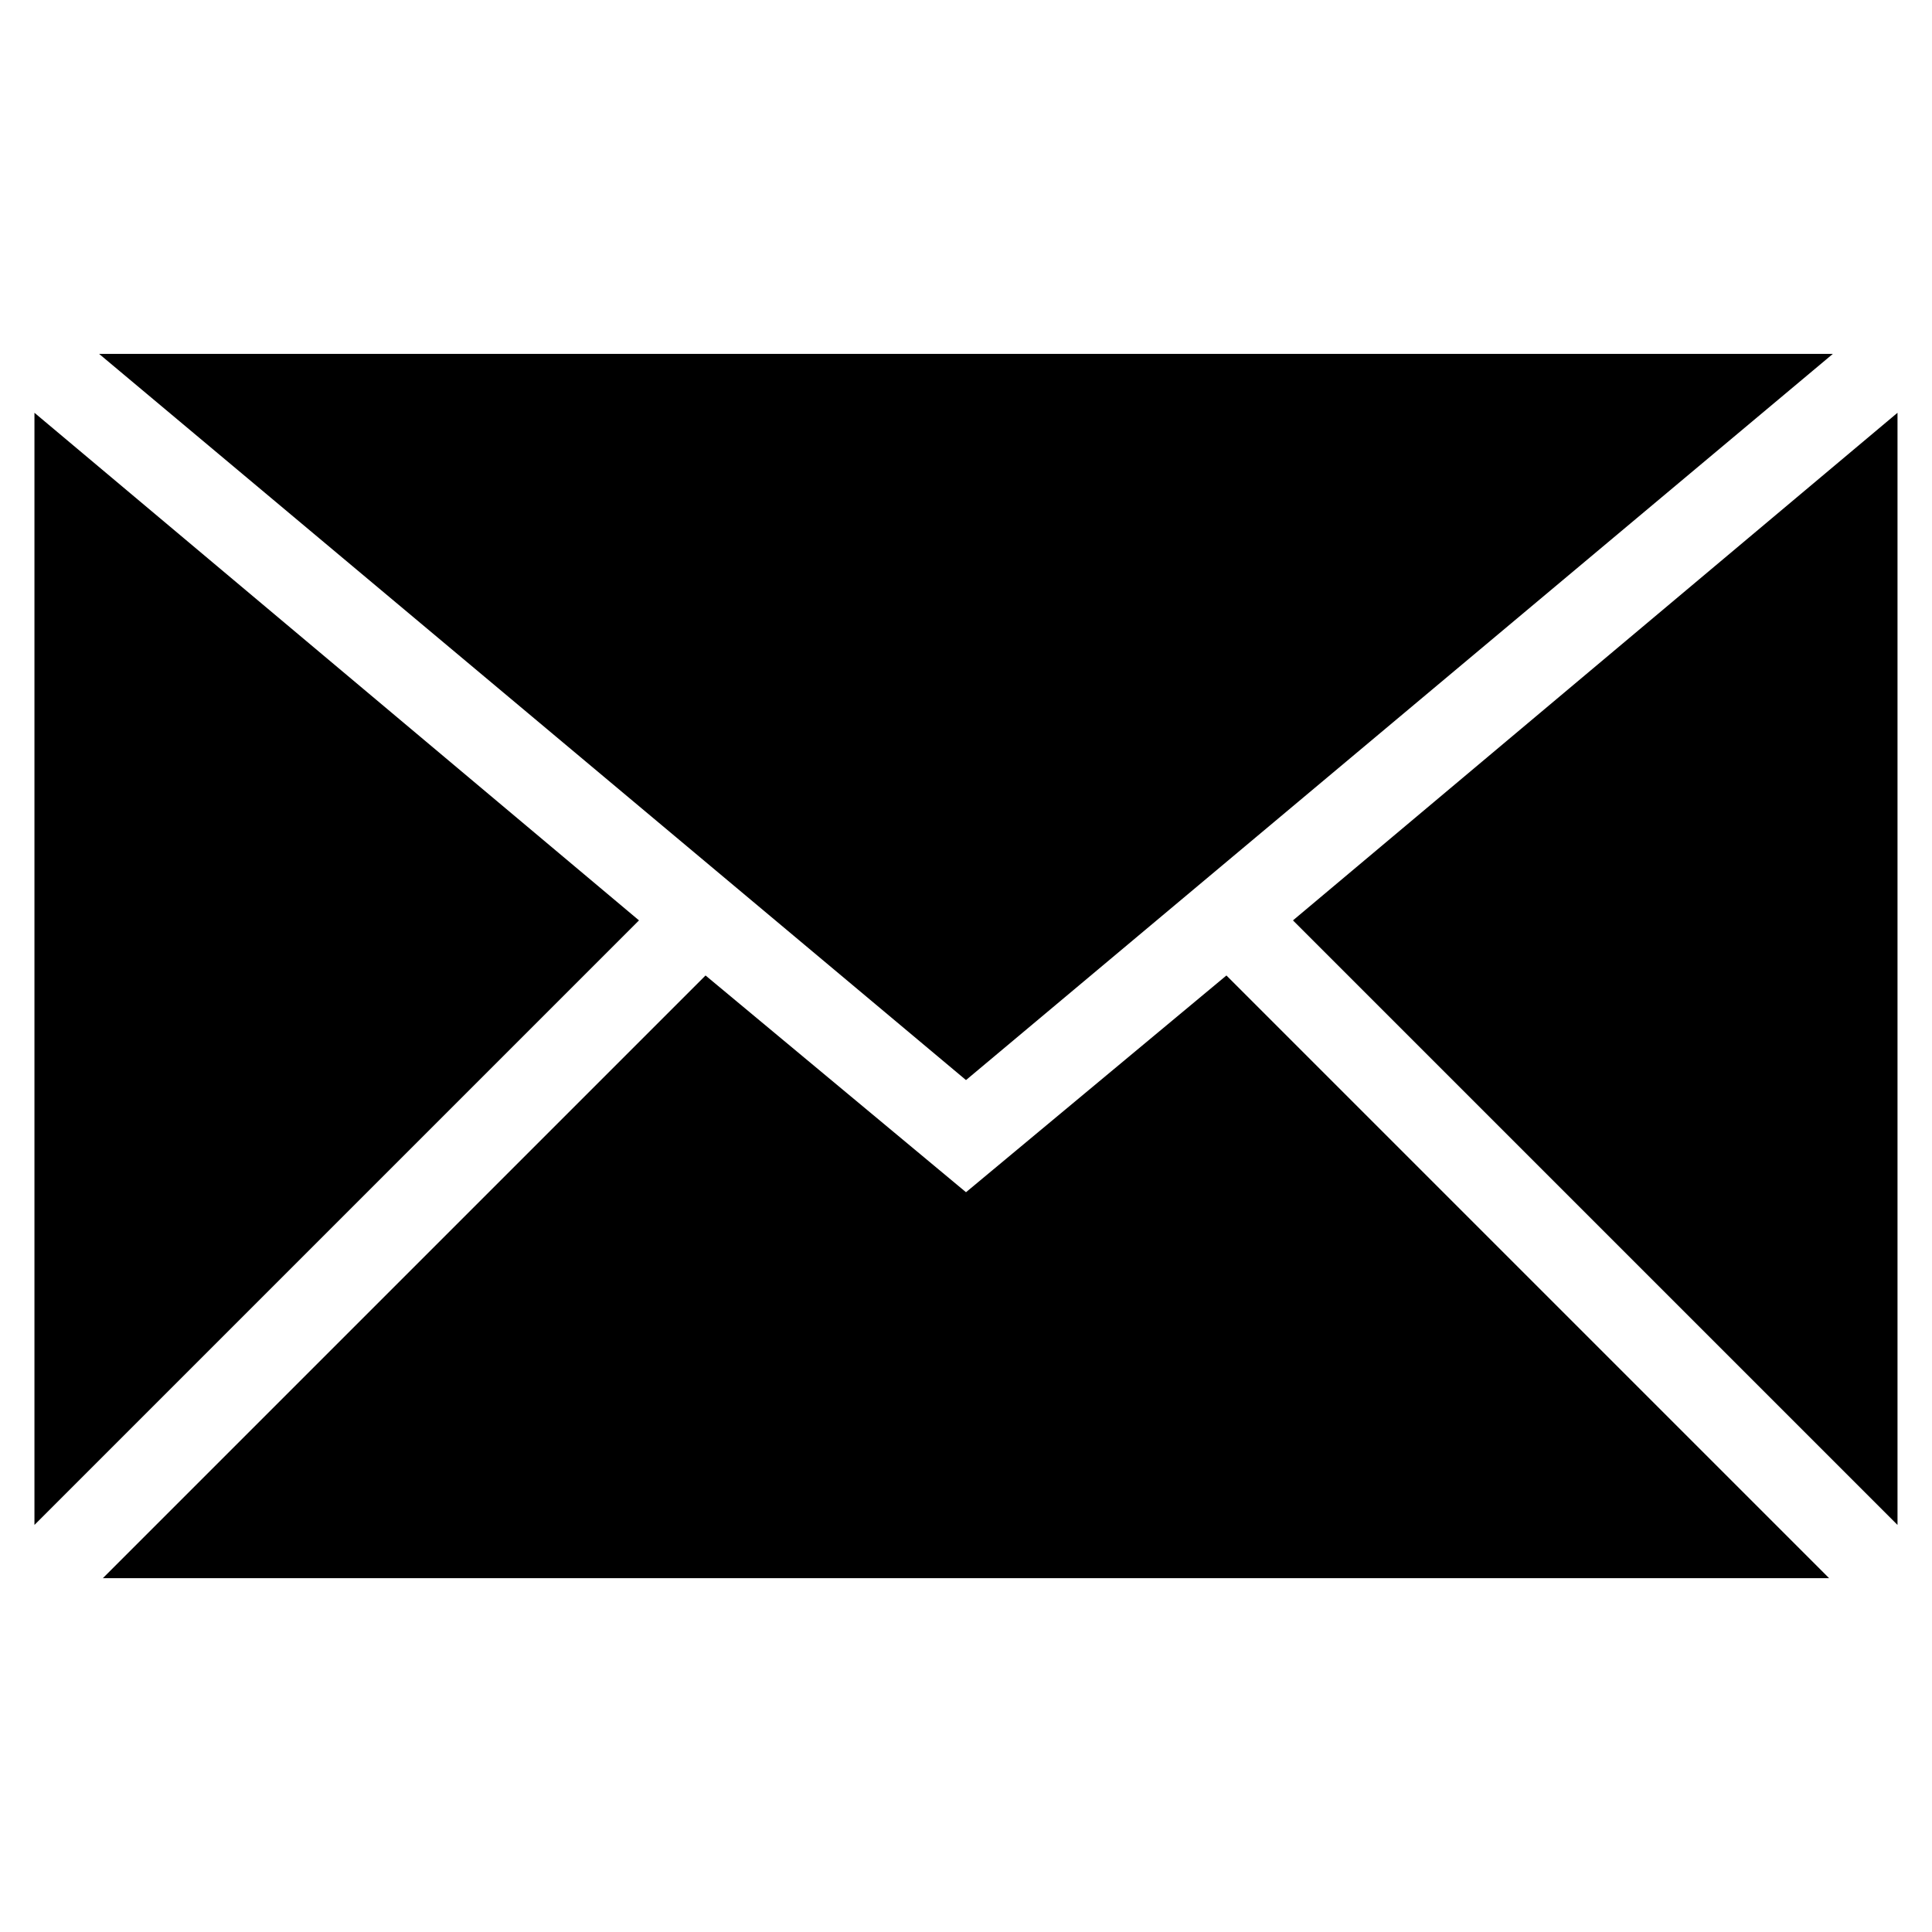 <?xml version="1.0" encoding="UTF-8"?>
<!-- Uploaded to: ICON Repo, www.svgrepo.com, Generator: ICON Repo Mixer Tools -->
<svg fill="#000000" width="800px" height="800px" version="1.1" viewBox="144 144 512 512" xmlns="http://www.w3.org/2000/svg">
 <g>
  <path d="m153.13 253.39v294.73l160.21-160.21z"/>
  <path d="m486.65 387.91 160.21 160.21v-294.73z"/>
  <path d="m400 459.95-69.023-57.438-159.71 159.71h457.46l-159.71-159.71z"/>
  <path d="m400 430.23 229.73-192.45h-459.47z"/>
 </g>
</svg>